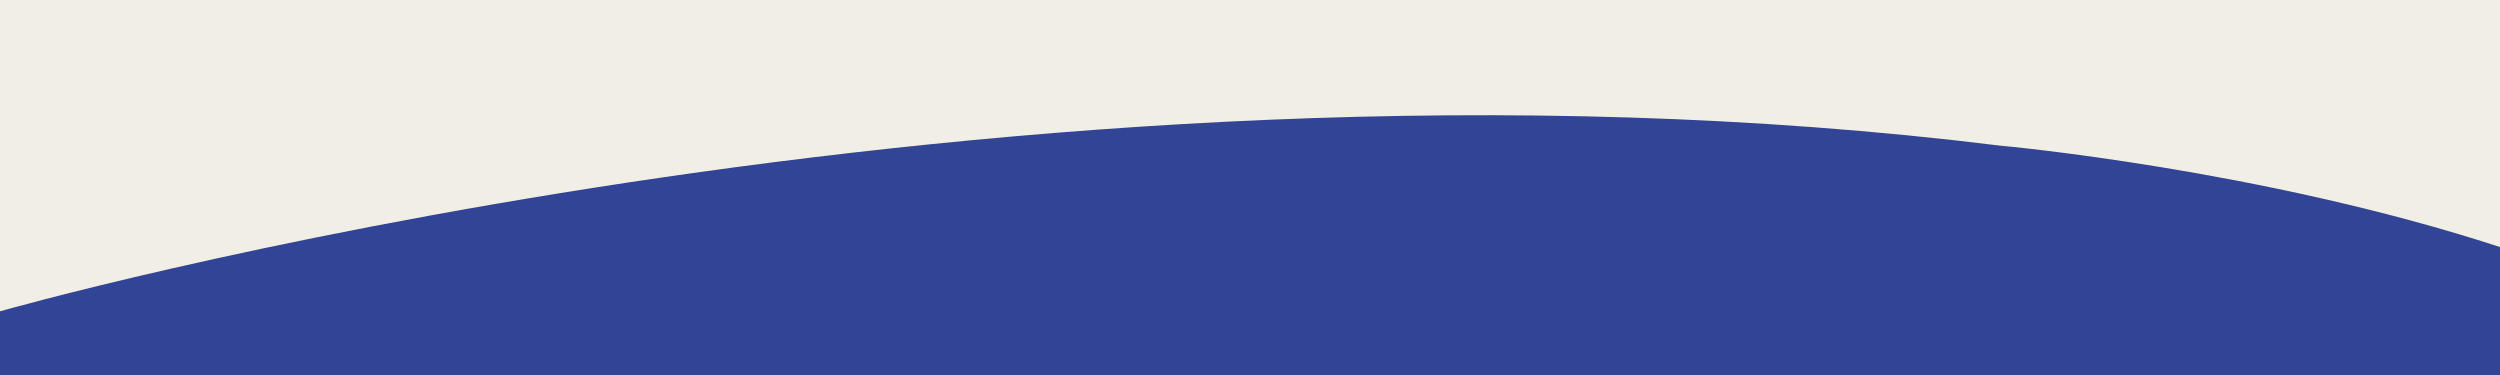 <?xml version="1.0" encoding="UTF-8"?>
<svg xmlns="http://www.w3.org/2000/svg" xmlns:xlink="http://www.w3.org/1999/xlink" id="Layer_2" viewBox="0 0 2000 300">
  <defs>
    <style>.cls-1{clip-path:url(#clippath);}.cls-2{fill:none;}.cls-2,.cls-3,.cls-4{stroke-width:0px;}.cls-3{fill:#314495;}.cls-4{fill:#f1eee5;}</style>
    <clipPath id="clippath">
      <rect class="cls-2" width="2000" height="300"></rect>
    </clipPath>
  </defs>
  <g id="Layer_1-2">
    <rect class="cls-4" width="2000" height="300"></rect>
    <g class="cls-1">
      <path class="cls-3" d="m0,300h2000v-15s0-87.37,0-87.37c-191.36-62.48-399.97-81.13-399.97-81.13C807.33,18.32,0,249.05,0,249.05"></path>
    </g>
  </g>
</svg>
